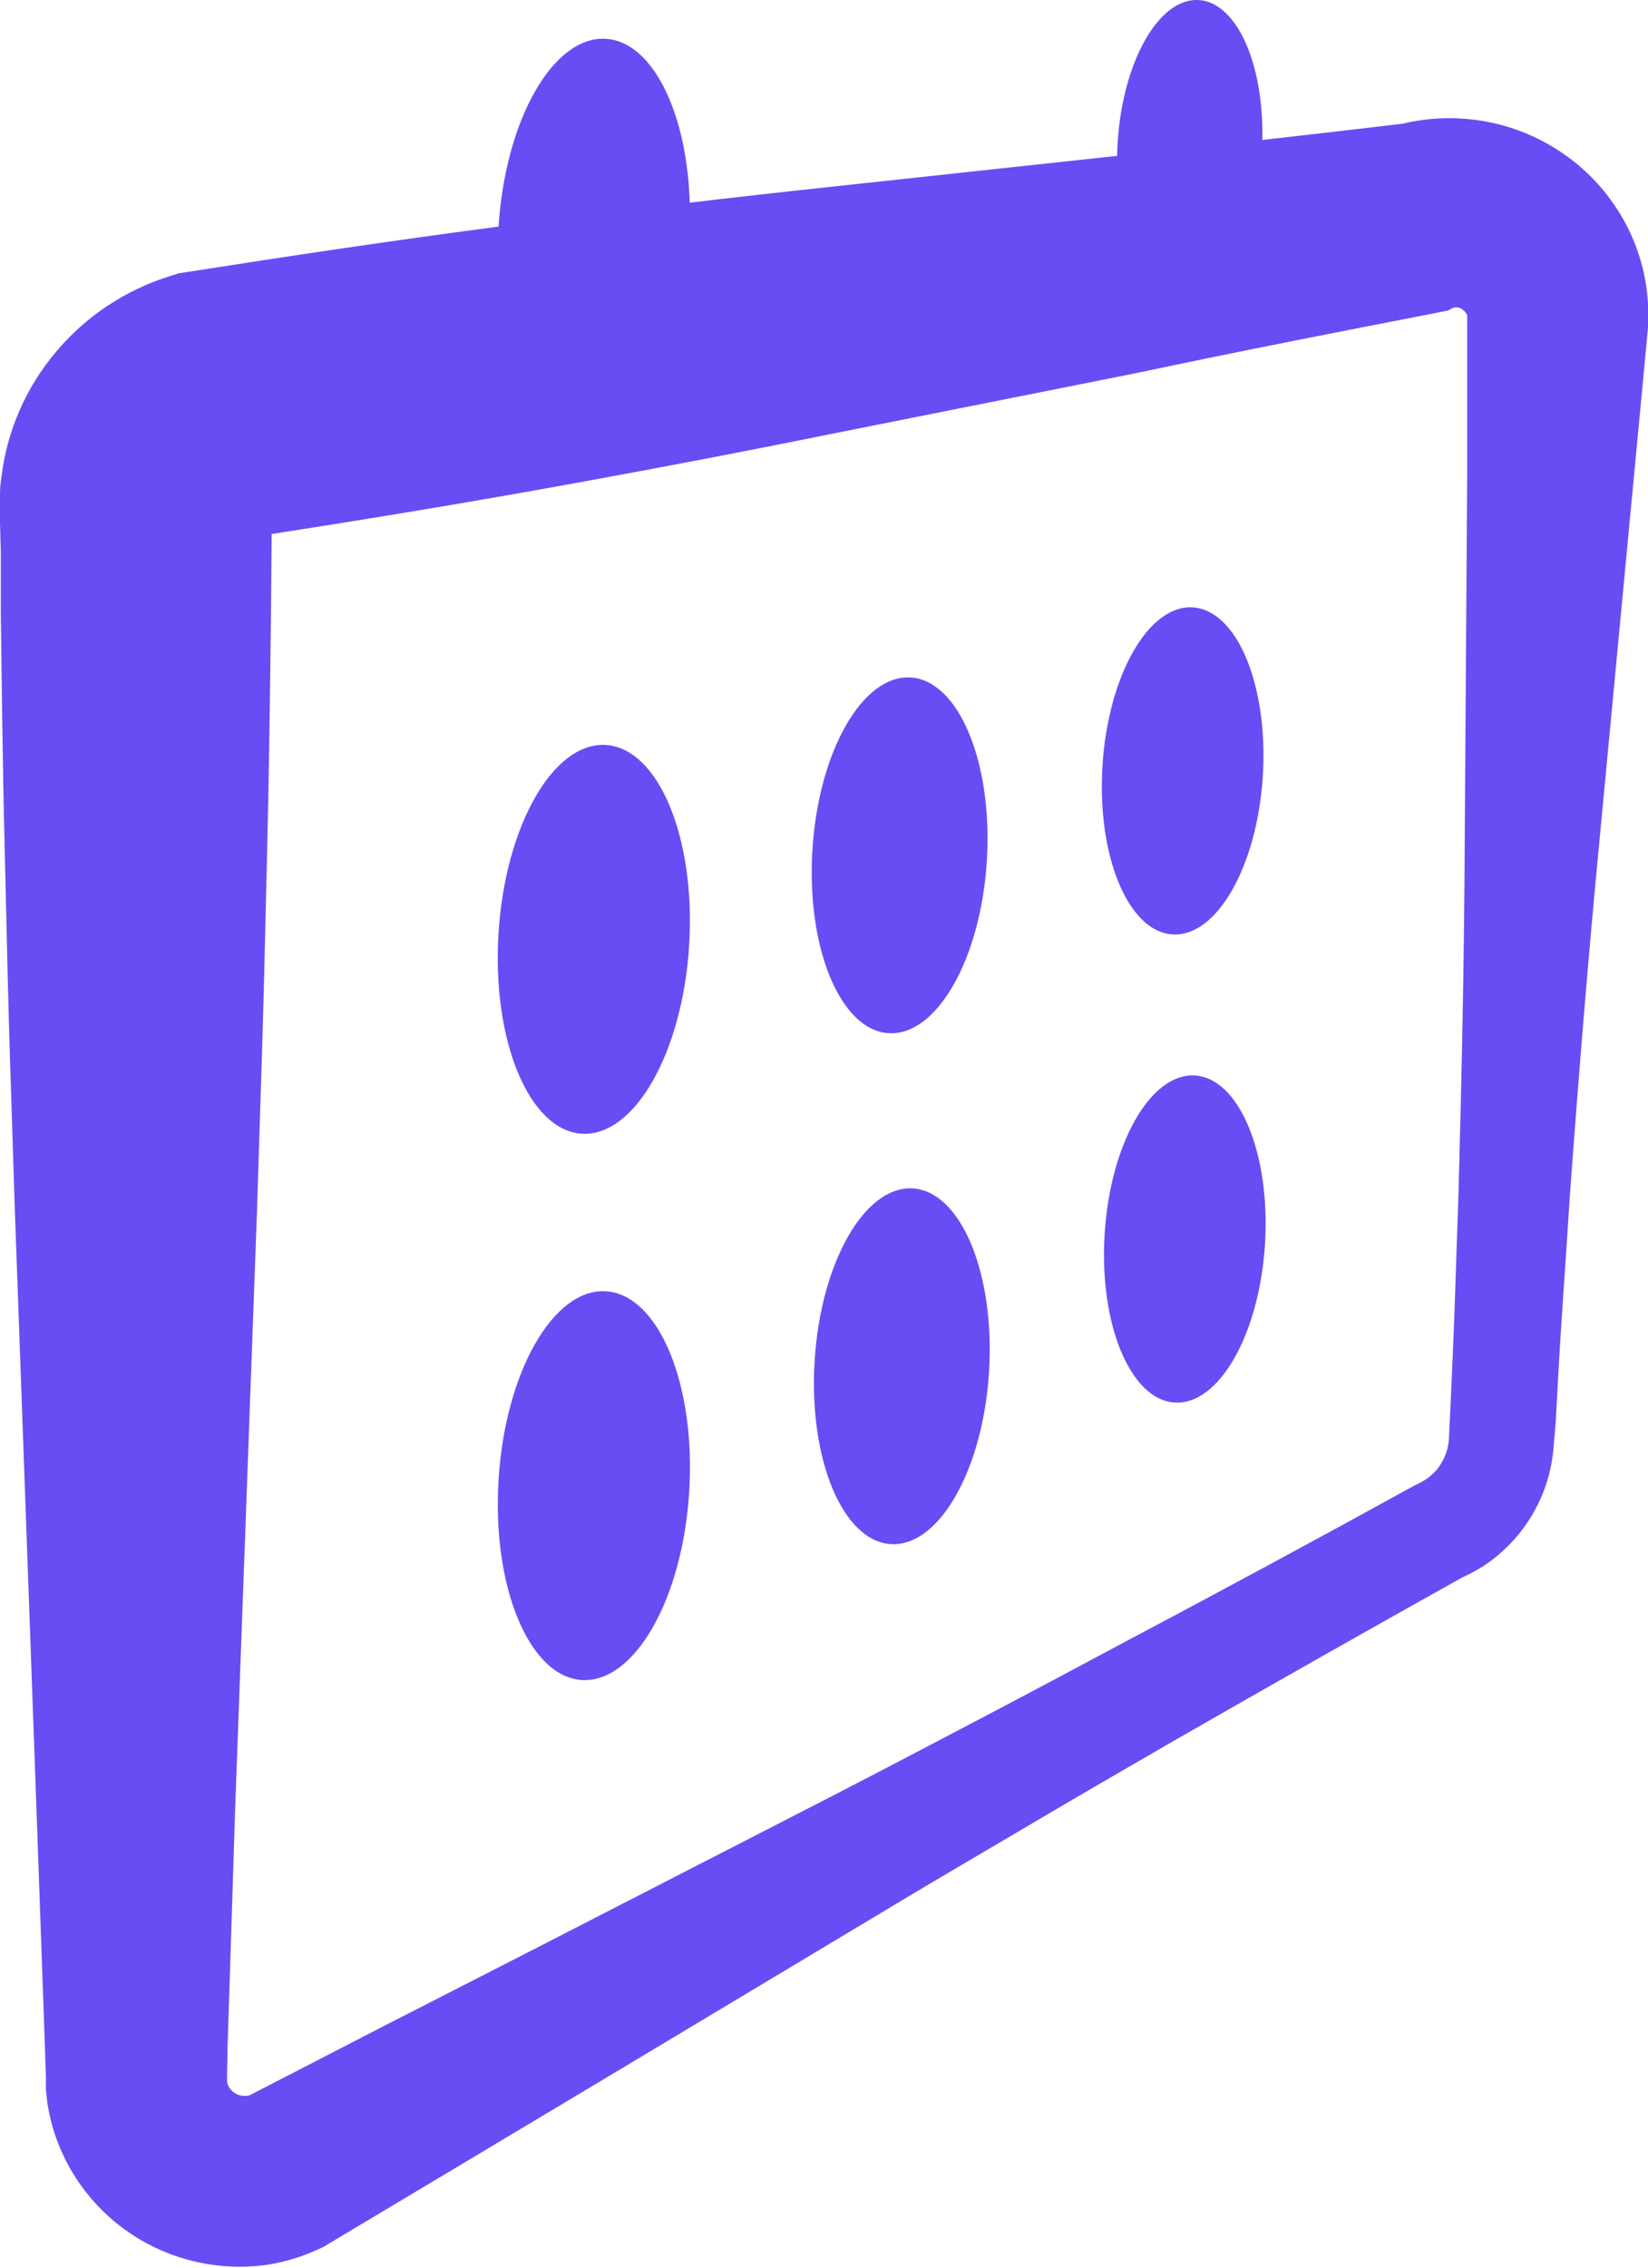 <svg xmlns="http://www.w3.org/2000/svg" width="32" height="44" viewBox="0 0 32 44" fill="none"><g clip-path="url(#clip0_75_3662)"><path d="M28.392 30.608C26.53 31.648 24.673 32.699 22.821 33.761C21.897 34.295 20.974 34.829 20.055 35.372C19.135 35.916 18.214 36.45 17.3 37.001L11.809 40.292L9.068 41.931L6.323 43.571L6.29 43.592L6.188 43.639C5.871 43.788 5.534 43.89 5.187 43.944C4.834 43.995 4.476 43.995 4.124 43.944C3.414 43.846 2.747 43.548 2.202 43.087C1.656 42.626 1.253 42.019 1.042 41.339C0.99 41.167 0.95 40.992 0.921 40.814C0.91 40.725 0.9 40.636 0.891 40.547V40.416V40.292L0.872 39.711L0.707 35.073L0.372 25.798L0.288 23.479L0.214 21.16C0.16 19.614 0.13 18.068 0.092 16.522C0.054 14.976 0.035 13.43 0.016 11.884V10.724L0 10.143V9.731V9.567C0 9.455 0.016 9.333 0.031 9.234C0.141 8.348 0.508 7.512 1.086 6.829C1.662 6.142 2.423 5.634 3.28 5.364L3.467 5.304L3.667 5.273C5.625 4.966 7.586 4.673 9.558 4.413C11.531 4.153 13.494 3.912 15.466 3.697L21.388 3.057C23.363 2.848 25.336 2.626 27.306 2.392L27.032 2.455C27.566 2.296 28.127 2.254 28.679 2.33C29.23 2.406 29.759 2.6 30.228 2.898C30.691 3.19 31.085 3.578 31.385 4.034C31.686 4.491 31.884 5.008 31.965 5.549C31.984 5.682 31.997 5.816 32.002 5.95C32.006 6.02 32.006 6.091 32.002 6.161V6.271V6.33L31.962 6.763L31.88 7.632L31.715 9.368L31.057 16.318C30.834 18.633 30.647 20.949 30.478 23.268C30.405 24.44 30.317 25.588 30.254 26.747L30.207 27.616L30.164 28.11C30.145 28.327 30.103 28.54 30.039 28.748C29.909 29.164 29.69 29.548 29.398 29.875C29.252 30.037 29.089 30.183 28.913 30.312C28.75 30.428 28.575 30.527 28.392 30.608ZM27.485 28.813C27.567 28.777 27.646 28.733 27.721 28.682C27.779 28.638 27.834 28.588 27.883 28.535C27.978 28.423 28.049 28.293 28.093 28.153C28.114 28.082 28.127 28.01 28.133 27.937L28.152 27.553L28.192 26.682C28.246 25.522 28.277 24.36 28.319 23.201C28.383 20.879 28.432 18.555 28.442 16.232L28.489 9.26V7.517V6.646V6.149C28.489 6.149 28.489 6.128 28.489 6.119C28.474 6.084 28.453 6.053 28.425 6.027C28.398 6 28.363 5.98 28.326 5.969C28.294 5.96 28.261 5.96 28.23 5.969C28.201 5.979 28.175 5.993 28.149 6.009L28.119 6.025L27.883 6.072C25.936 6.449 23.99 6.831 22.046 7.243L16.204 8.407C14.257 8.801 12.312 9.171 10.369 9.518C8.404 9.867 6.448 10.183 4.478 10.485L4.864 10.396C4.975 10.361 5.073 10.296 5.146 10.207C5.22 10.118 5.266 10.009 5.279 9.895L5.262 11.884C5.243 13.43 5.225 14.976 5.187 16.522C5.149 18.068 5.118 19.614 5.064 21.16L4.991 23.479L4.906 25.798L4.567 35.073L4.419 39.711L4.409 40.292V40.313C4.409 40.313 4.409 40.329 4.409 40.336C4.408 40.349 4.408 40.363 4.409 40.376C4.413 40.434 4.435 40.49 4.473 40.535C4.517 40.59 4.577 40.631 4.645 40.653C4.716 40.673 4.791 40.673 4.862 40.653L4.725 40.718L7.583 39.245L10.447 37.781L16.166 34.845C17.109 34.358 18.066 33.857 19.013 33.36C19.96 32.864 20.898 32.362 21.841 31.859C23.731 30.859 25.612 29.844 27.485 28.813Z" fill="#684DF4"></path><path d="M13.382 18.339C13.51 16.256 12.786 14.517 11.763 14.455C10.741 14.392 9.808 16.03 9.68 18.113C9.551 20.196 10.276 21.935 11.298 21.998C12.32 22.06 13.253 20.422 13.382 18.339Z" fill="#684DF4"></path><path d="M13.382 4.637C13.51 2.554 12.786 0.815 11.763 0.753C10.741 0.691 9.808 2.329 9.68 4.412C9.551 6.494 10.276 8.234 11.298 8.296C12.32 8.358 13.253 6.72 13.382 4.637Z" fill="#684DF4"></path><path d="M19.162 16.7C19.279 14.793 18.616 13.202 17.681 13.145C16.746 13.088 15.892 14.587 15.775 16.493C15.657 18.399 16.32 19.99 17.255 20.047C18.191 20.104 19.044 18.605 19.162 16.7Z" fill="#684DF4"></path><path d="M24.521 15.053C24.629 13.3 24.02 11.837 23.16 11.785C22.3 11.732 21.515 13.11 21.407 14.863C21.299 16.615 21.908 18.078 22.768 18.131C23.628 18.183 24.413 16.805 24.521 15.053Z" fill="#684DF4"></path><path d="M24.501 2.938C24.598 1.363 24.05 0.048 23.277 0.001C22.504 -0.047 21.799 1.192 21.702 2.768C21.605 4.343 22.152 5.659 22.925 5.706C23.698 5.753 24.404 4.514 24.501 2.938Z" fill="#684DF4"></path><path d="M13.383 28.939C13.511 26.856 12.787 25.117 11.765 25.055C10.742 24.992 9.809 26.631 9.681 28.713C9.552 30.796 10.277 32.535 11.299 32.598C12.322 32.66 13.255 31.022 13.383 28.939Z" fill="#684DF4"></path><path d="M19.205 26.614C19.322 24.708 18.659 23.116 17.724 23.059C16.789 23.002 15.935 24.501 15.818 26.407C15.7 28.313 16.363 29.904 17.298 29.961C18.233 30.018 19.087 28.52 19.205 26.614Z" fill="#684DF4"></path><path d="M24.563 24.136C24.671 22.383 24.062 20.92 23.202 20.868C22.342 20.815 21.557 22.194 21.449 23.946C21.341 25.698 21.95 27.161 22.81 27.214C23.67 27.266 24.455 25.888 24.563 24.136Z" fill="#684DF4"></path></g><defs><clipPath id="clip0_75_3662"><rect width="32" height="44" fill="white"></rect></clipPath></defs></svg>